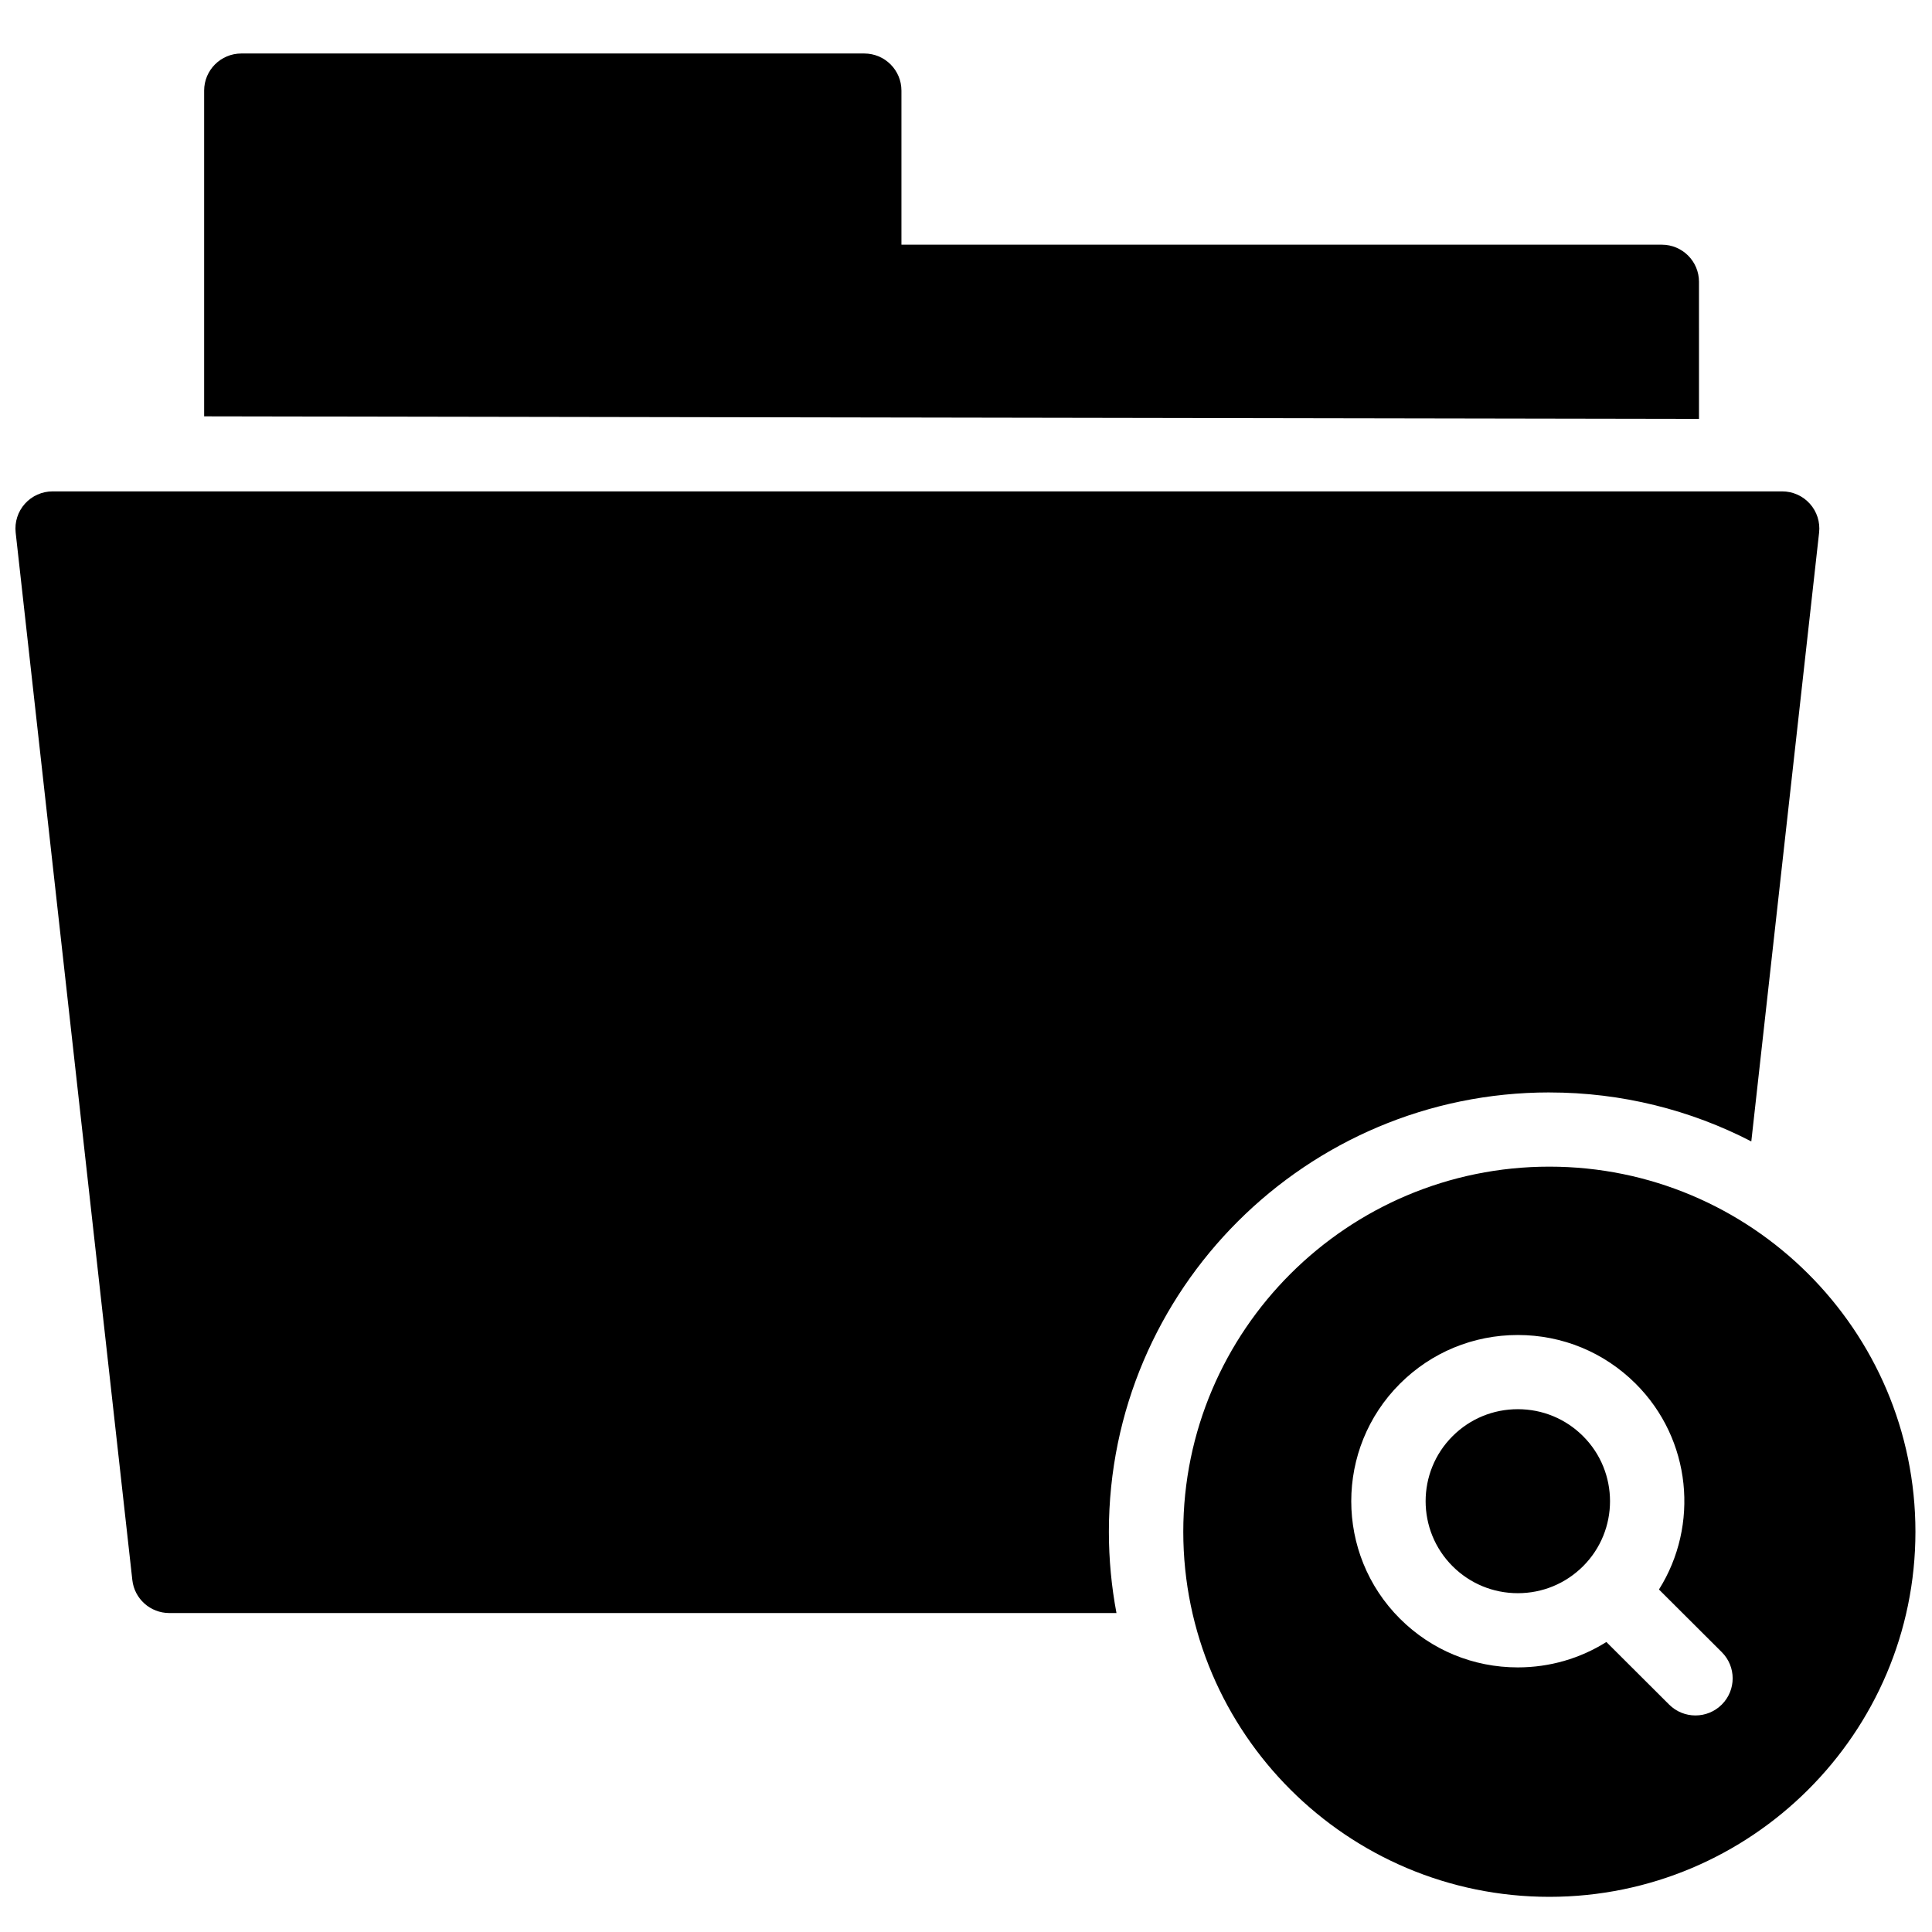 <?xml version="1.0" encoding="UTF-8"?>
<!-- Uploaded to: SVG Repo, www.svgrepo.com, Generator: SVG Repo Mixer Tools -->
<svg width="800px" height="800px" version="1.1" viewBox="144 144 512 512" xmlns="http://www.w3.org/2000/svg">
 <defs>
  <clipPath id="a">
   <path d="m148.09 158h503.81v489h-503.81z"/>
  </clipPath>
 </defs>
 <g clip-path="url(#a)">
  <path d="m594.25 218.68c0-5.434-4.414-9.836-9.859-9.836h-201.5v-40.836c0-5.434-4.414-9.832-9.859-9.832h-165.07c-5.445 0-9.859 4.398-9.859 9.832v86.328l396.15 0.676zm-39.656 214.83c19.281 0 37.477 4.688 53.52 12.977l17.969-161.35c0.309-2.781-0.582-5.562-2.453-7.644-1.871-2.086-4.543-3.273-7.348-3.273h-458.33c-2.805 0-5.477 1.188-7.348 3.273-1.867 2.082-2.762 4.863-2.453 7.644l30.918 277.59c0.555 4.981 4.773 8.746 9.797 8.746h251.01c-1.316-6.984-2.012-14.188-2.012-21.547 0-64.195 52.363-116.42 116.73-116.42m8.93 91.086c-4.617-4.606-10.754-7.141-17.285-7.141-6.527 0-12.668 2.535-17.285 7.141-9.531 9.508-9.531 24.973 0 34.48 4.617 4.602 10.758 7.141 17.285 7.141 6.531 0 12.668-2.539 17.285-7.141 9.531-9.508 9.531-24.973 0-34.48zm36.762 71.141c-1.926 1.922-4.449 2.879-6.973 2.879s-5.047-0.957-6.973-2.879l-16.633-16.586c-6.965 4.375-15.031 6.731-23.469 6.731-11.797 0-22.887-4.582-31.227-12.898-17.219-17.176-17.219-45.117 0-62.293 8.34-8.316 19.43-12.898 31.227-12.898s22.887 4.582 31.23 12.902c14.82 14.781 16.871 37.539 6.176 54.543l16.641 16.594c3.852 3.84 3.852 10.066 0 13.906m-45.691-142.56c-53.492 0-97.012 43.402-97.012 96.754 0 53.348 43.52 96.754 97.012 96.754s97.016-43.406 97.016-96.754c0-53.352-43.523-96.754-97.016-96.754" fill-rule="evenodd"/>
 </g>
</svg>